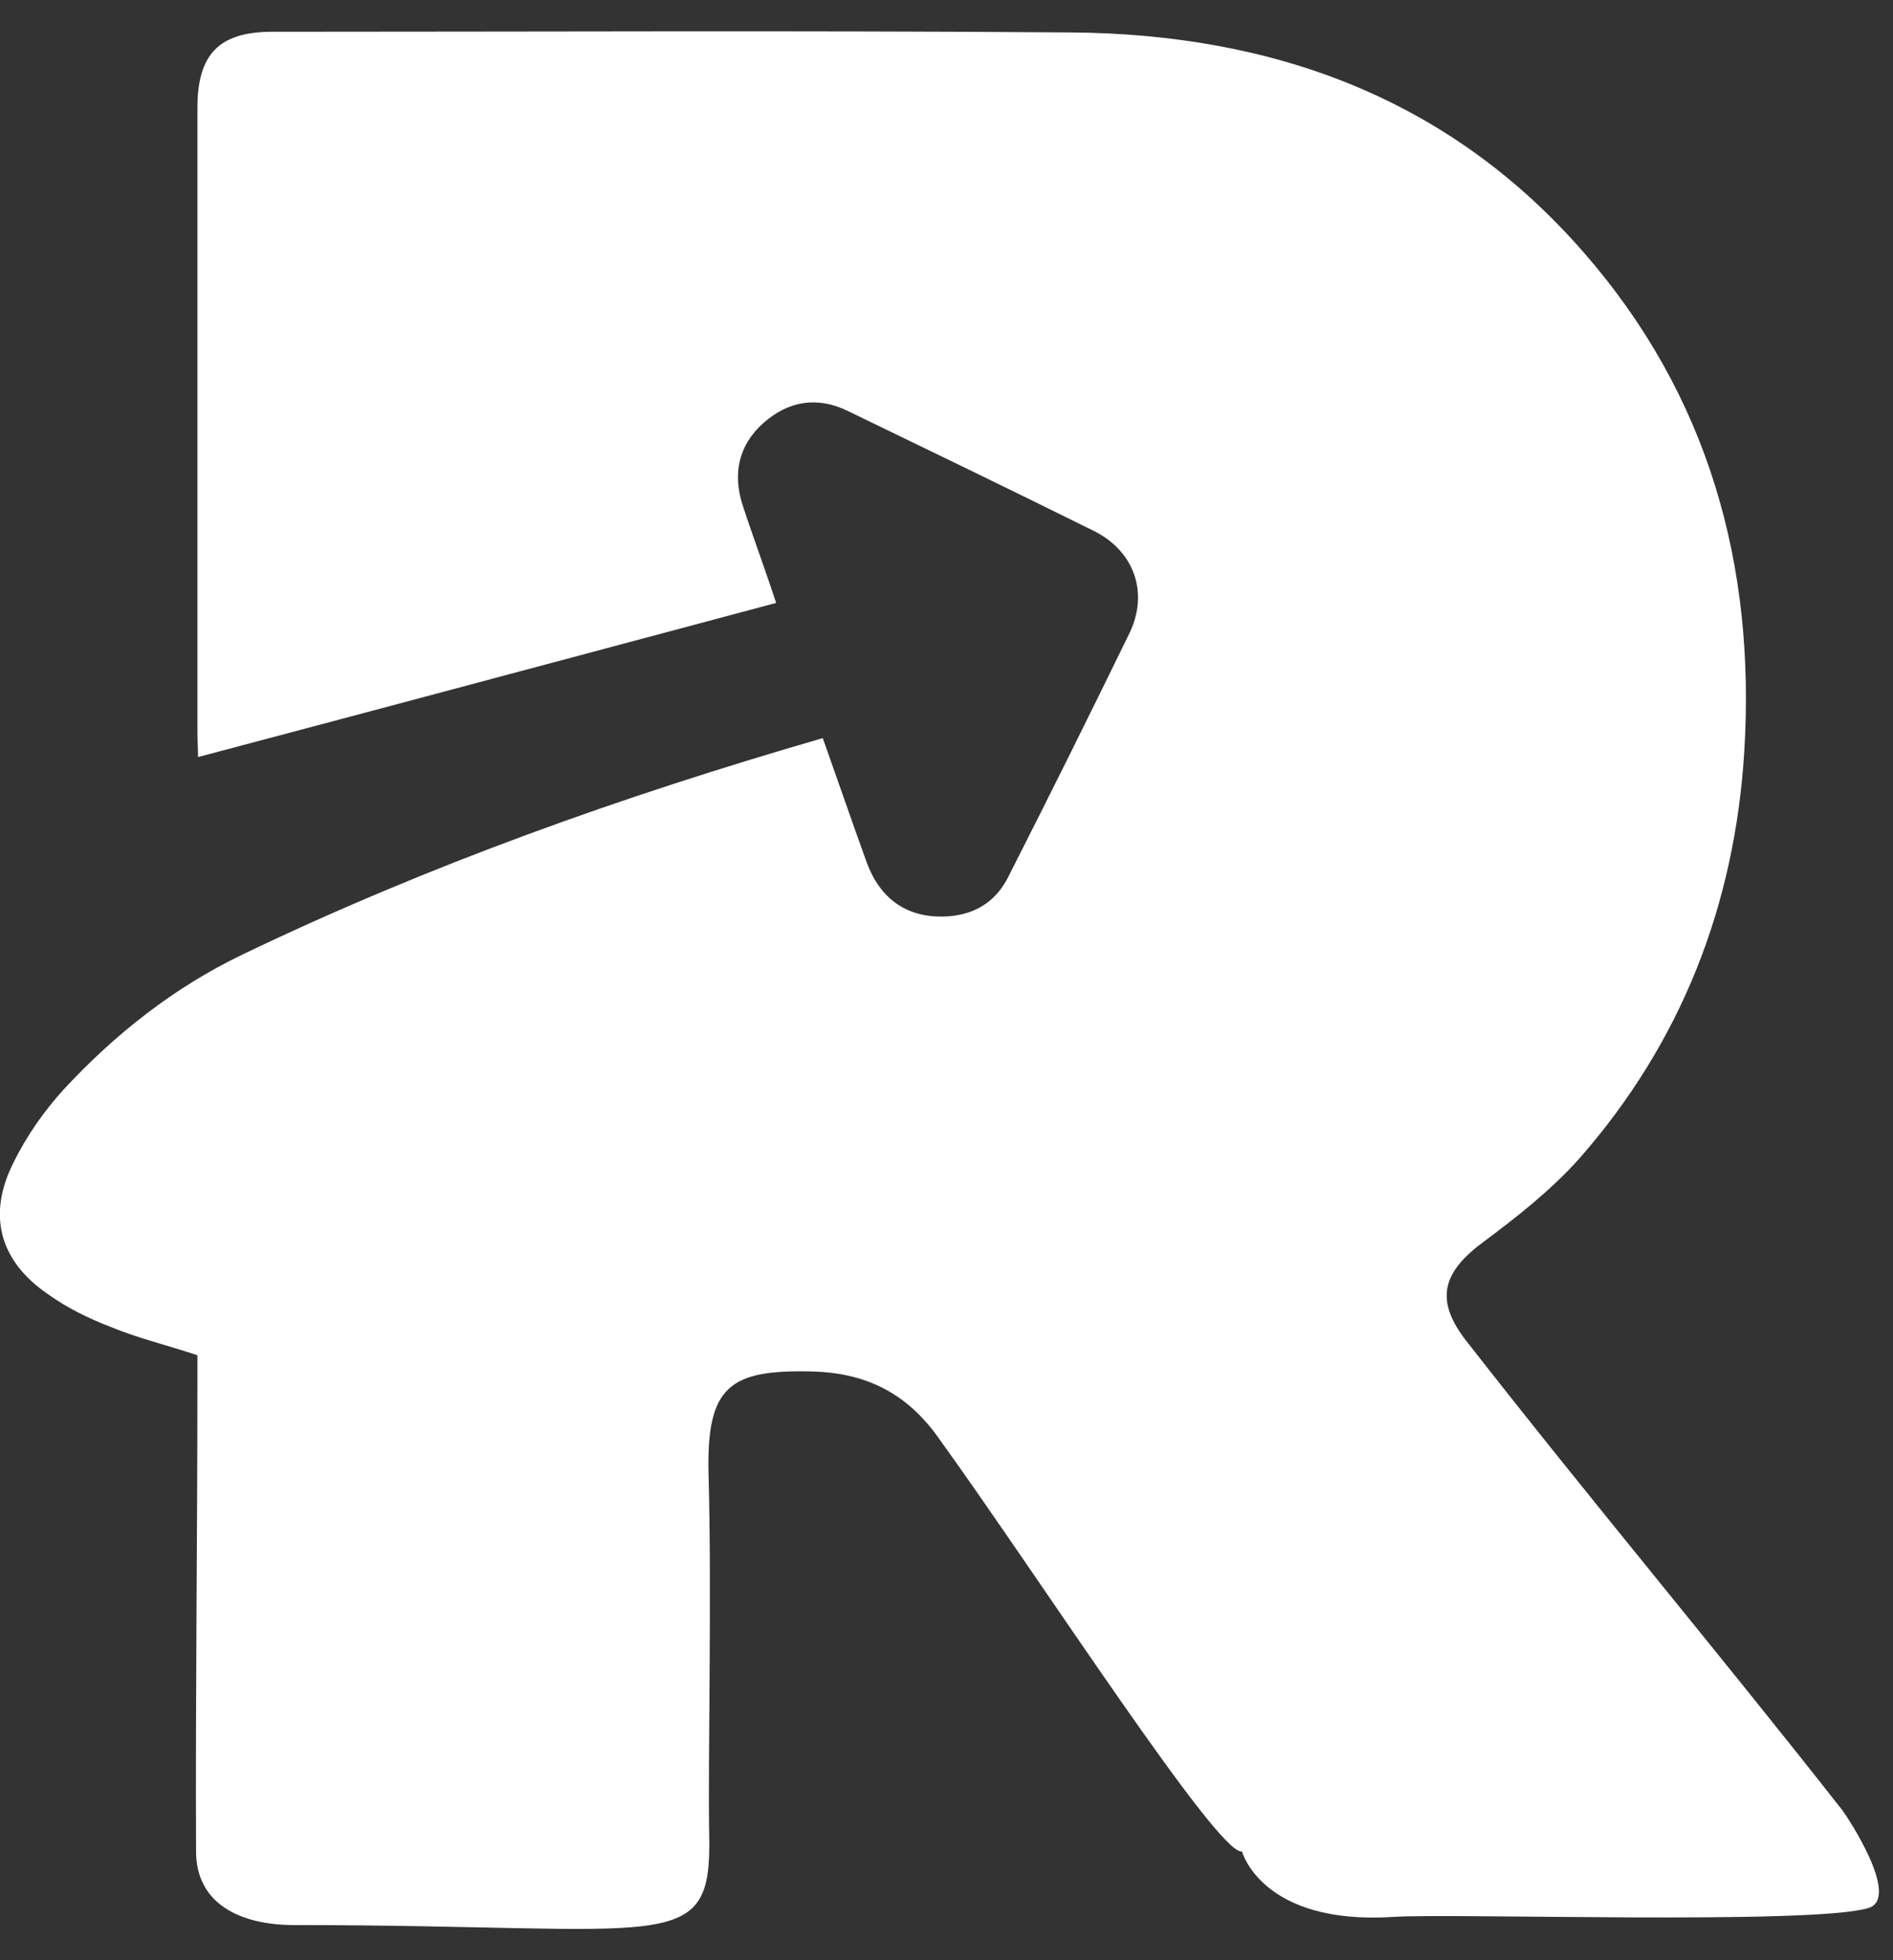 <svg xmlns="http://www.w3.org/2000/svg" viewBox="0 0 28 29" width="28" height="29">
	<rect x="0" y="0" width="28" height="29" fill="#333333" stroke="none"/>
	<style>
		tspan { white-space:pre }
		.shp0 { fill: #ffffff } 
	</style>
	<g id="homepage_reset">
		<g id="Group 88">
			<g id="Group 10">
				<path id="Path 12" class="shp0" d="M4.35 28.48C3.56 28.48 2.9 28.17 2.9 27.39C2.89 25.15 2.92 22.7 2.92 20.47C2.92 20.33 2.92 20.19 2.92 20.05C2.47 19.9 2.05 19.8 1.66 19.64C1.32 19.51 0.99 19.35 0.7 19.14C-0.01 18.65 -0.19 17.97 0.2 17.2C0.39 16.81 0.65 16.44 0.94 16.12C1.7 15.3 2.57 14.61 3.59 14.12C6.34 12.8 9.2 11.78 12.17 10.92C12.39 11.54 12.6 12.15 12.82 12.76C13.02 13.3 13.41 13.57 13.95 13.56C14.4 13.55 14.73 13.35 14.92 12.96C15.53 11.76 16.12 10.57 16.71 9.36C16.99 8.77 16.78 8.16 16.19 7.86C14.98 7.26 13.76 6.67 12.54 6.08C12.09 5.86 11.66 5.93 11.29 6.26C10.92 6.59 10.84 7.01 10.98 7.46C11.14 7.95 11.32 8.43 11.48 8.92C8.63 9.68 5.8 10.44 2.93 11.2C2.93 11.09 2.92 10.97 2.92 10.85C2.92 7.76 2.92 4.68 2.92 1.6C2.92 0.8 3.24 0.47 4.03 0.47C7.96 0.47 11.9 0.45 15.83 0.48C18.81 0.5 21.43 1.44 23.43 3.74C25.27 5.85 25.97 8.36 25.8 11.12C25.66 13.39 24.87 15.42 23.36 17.14C22.94 17.61 22.43 18.01 21.92 18.39C21.32 18.84 21.23 19.25 21.69 19.84C23.54 22.21 25.39 24.41 27.25 26.78C27.32 26.87 28.13 28.09 27.63 28.23C26.78 28.48 21.41 28.3 20.6 28.36C18.66 28.48 18.37 27.39 18.37 27.39C18.03 27.47 15.36 23.32 13.88 21.27C13.41 20.61 12.81 20.31 12.01 20.29C10.79 20.26 10.45 20.51 10.48 21.8C10.53 23.58 10.47 26.04 10.49 27.14C10.53 28.96 9.93 28.48 4.35 28.48Z" />
			</g>
		</g>
	</g>
</svg>